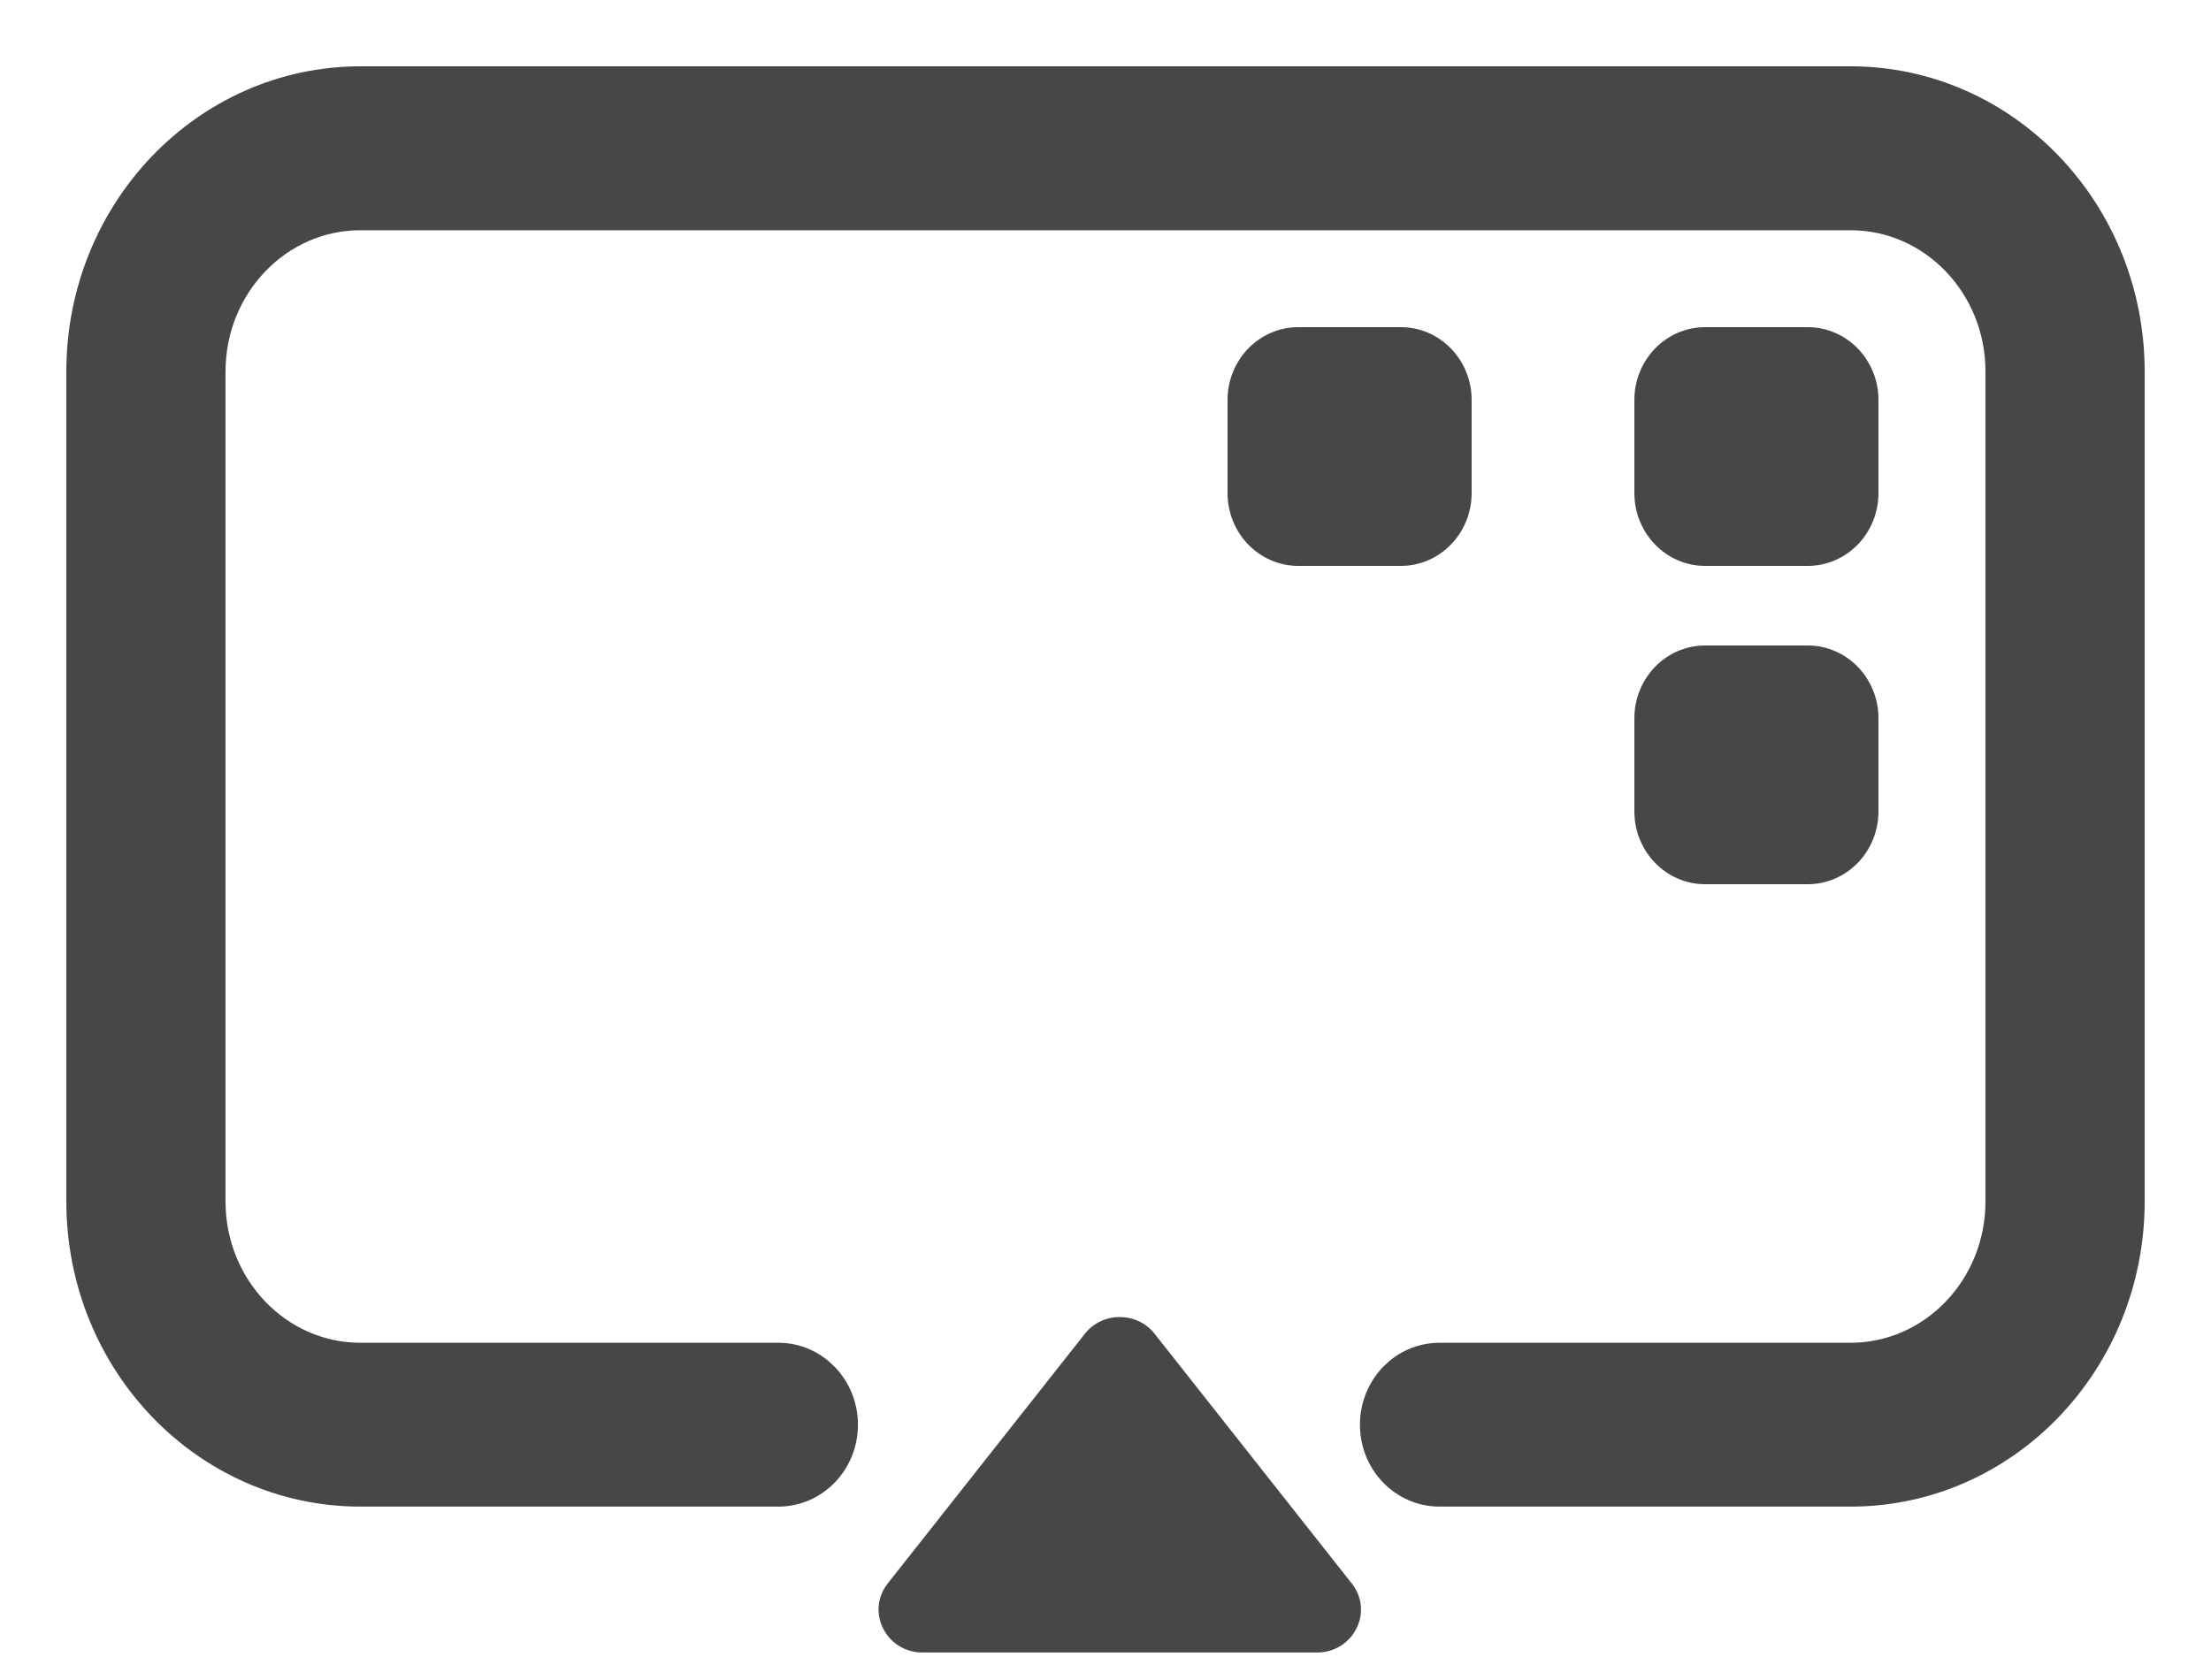 <svg xmlns="http://www.w3.org/2000/svg" width="25" height="19" viewBox="0 0 25 19">
    <g fill="none" fill-rule="evenodd">
        <g fill="#474747">
            <g>
                <g>
                    <g stroke="#474747" stroke-width=".5">
                        <path d="M19.925 0H3.075C1.377 0 0 1.434 0 3.202v9.385c0 1.77 1.377 3.202 3.075 3.202h4.726c.359 0 .65-.302.65-.676 0-.374-.291-.677-.65-.677H3.075c-.98 0-1.775-.828-1.775-1.849V3.202c0-1.02.795-1.848 1.775-1.848h16.85c.98 0 1.775.827 1.775 1.848v9.385c0 1.021-.795 1.849-1.775 1.849h-4.648c-.36 0-.65.303-.65.677 0 .374.29.676.65.676h4.648c1.698 0 3.075-1.433 3.075-3.202V3.202C23 1.434 21.623 0 19.925 0" transform="translate(-254 -2418) translate(255 2419)"/>
                    </g>
                    <path d="M11.267 14.084l-2.23 2.825c-.25.319-.017.78.395.78h4.459c.412 0 .646-.461.394-.78l-2.23-2.825c-.199-.252-.589-.252-.788 0" transform="translate(-254 -2418) translate(255 2419)"/>
                </g>
                <path d="M19.44 5.4h-1.16c-.442 0-.8-.369-.8-.824V3.523c0-.454.358-.823.8-.823h1.16c.442 0 .8.369.8.823v1.053c0 .455-.358.824-.8.824M14.84 5.4h-1.16c-.442 0-.8-.369-.8-.824V3.523c0-.454.358-.823.8-.823h1.16c.442 0 .8.369.8.823v1.053c0 .455-.358.824-.8.824M19.44 9h-1.16c-.442 0-.8-.369-.8-.824V7.123c0-.454.358-.823.8-.823h1.16c.442 0 .8.369.8.823v1.053c0 .455-.358.824-.8.824" transform="translate(-254 -2418) translate(255 2419)"/>
            </g>
        </g>
    </g>
</svg>
